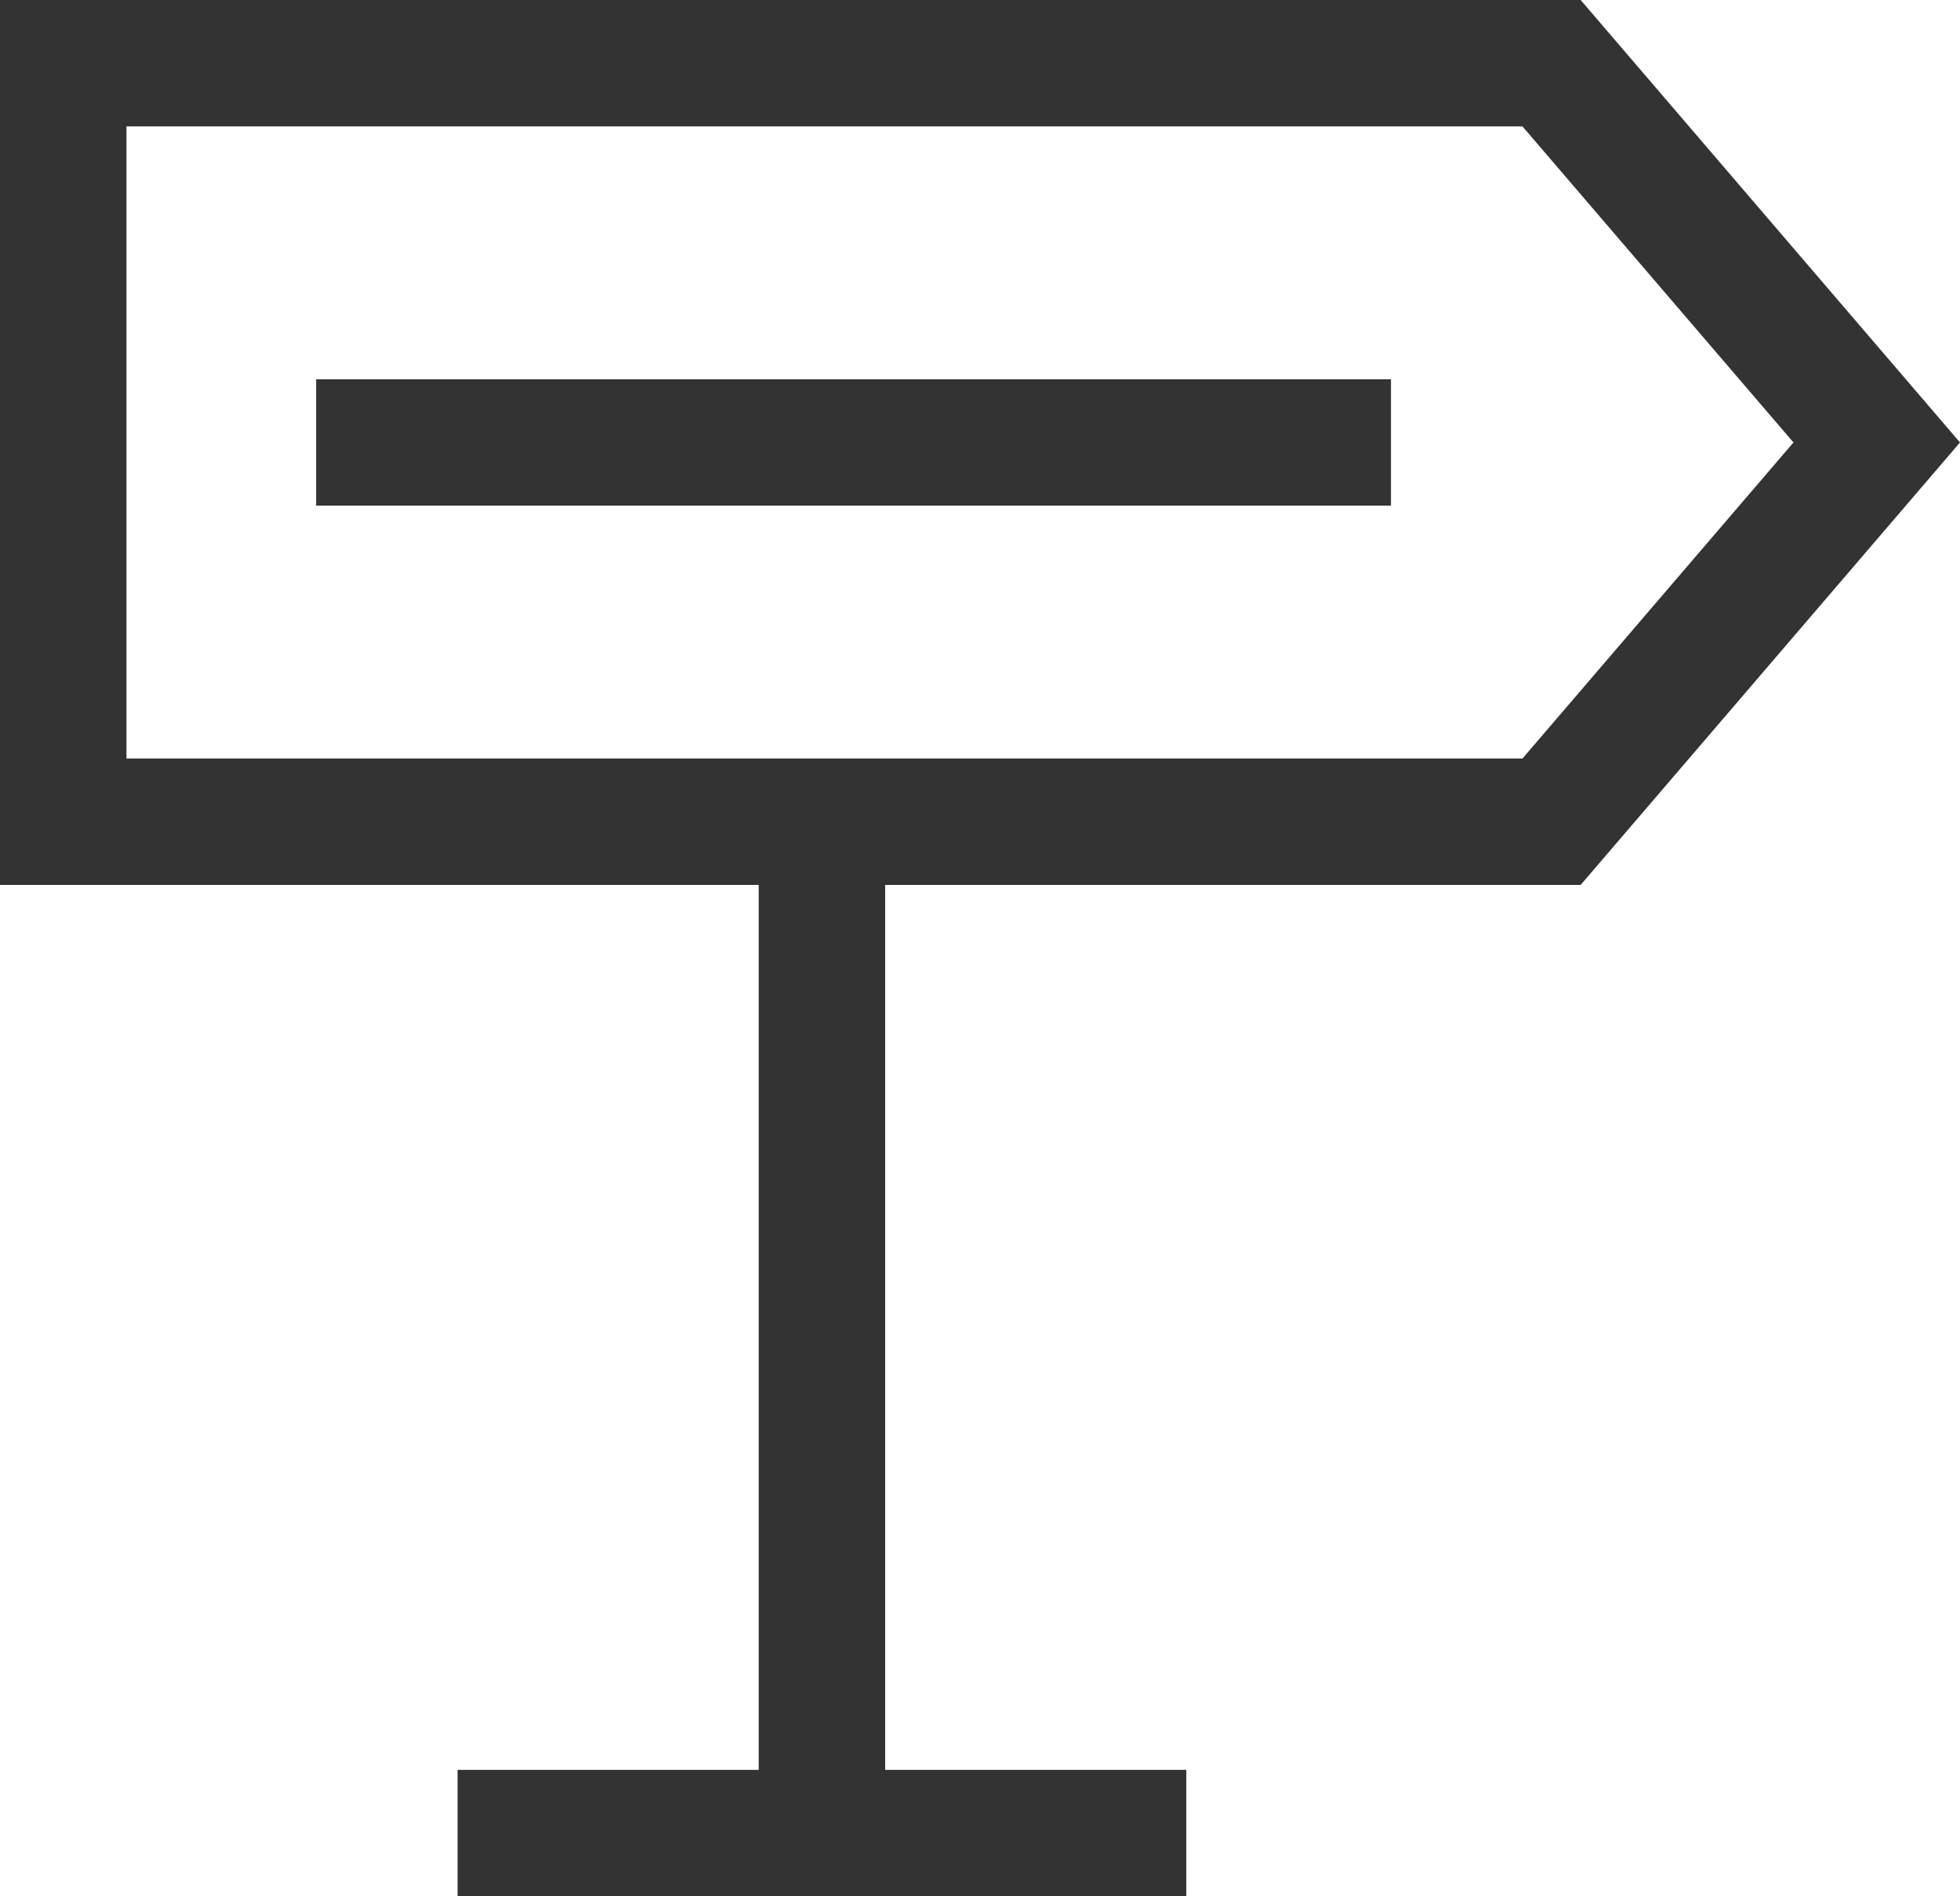 <?xml version="1.0" encoding="UTF-8" standalone="no"?>
<svg width="31px" height="30px" viewBox="0 0 31 30" version="1.1" xmlns="http://www.w3.org/2000/svg" xmlns:xlink="http://www.w3.org/1999/xlink">
    <!-- Generator: Sketch 42 (36781) - http://www.bohemiancoding.com/sketch -->
    <title>Combined Shape</title>
    <desc>Created with Sketch.</desc>
    <defs></defs>
    <g id="Design-Phase-I" stroke="none" stroke-width="1" fill="none" fill-rule="evenodd">
        <g id="Gallery-1" transform="translate(-1299, -194)" fill="#333333">
            <path d="M1324,208 L1313,208 L1313,222 L1317.763,222 L1317.763,224 L1306.237,224 L1306.237,222 L1311,222 L1311,208 L1299,208 L1299,194 L1324,194 L1330,201 L1324,208 Z M1301,196 L1301,206 L1323.08,206 L1327.366,201 L1323.08,196 L1301,196 Z M1304,200 L1321,200 L1321,202 L1304,202 L1304,200 Z" id="Combined-Shape"></path>
        </g>
    </g>
</svg>
